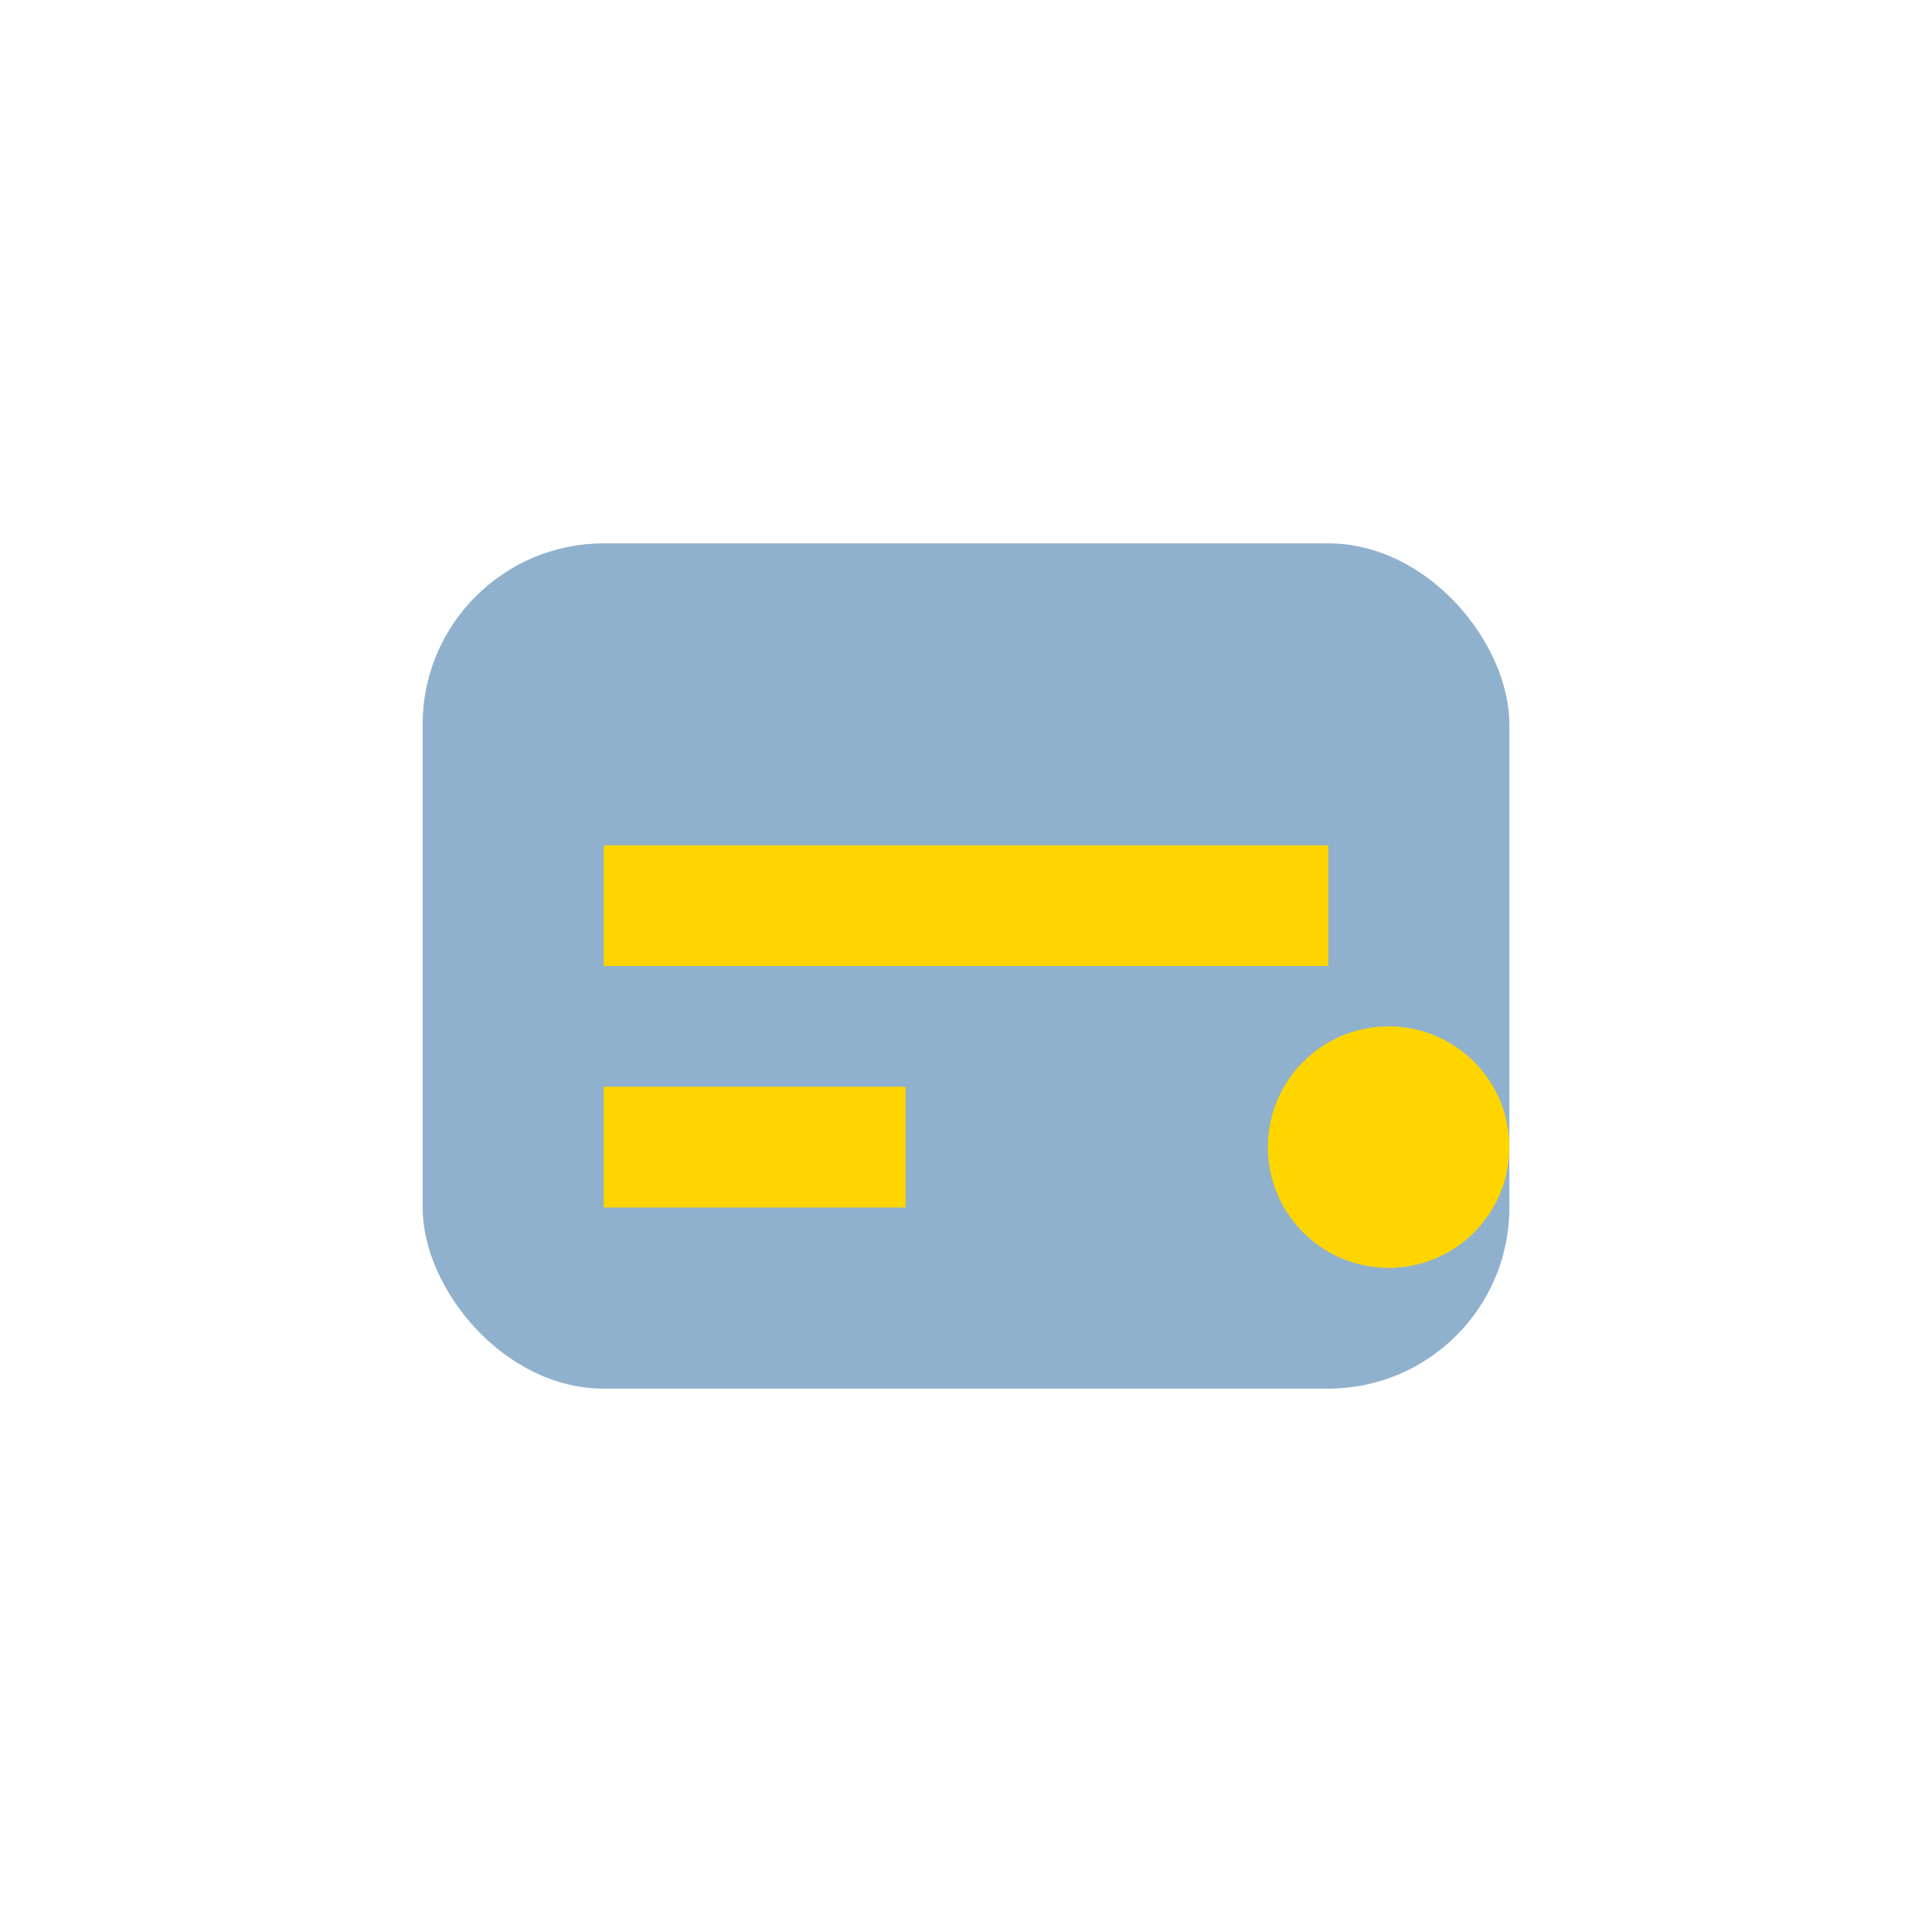 <?xml version="1.0" encoding="UTF-8"?>
<svg xmlns="http://www.w3.org/2000/svg" width="32" height="32" viewBox="0 0 32 32"><rect x="7" y="9" width="18" height="14" rx="3" fill="#8FB1CD"/><path d="M10 15h12M10 19h5" stroke="#FFD500" stroke-width="2"/><circle cx="23" cy="19" r="2" fill="#FFD500"/></svg>